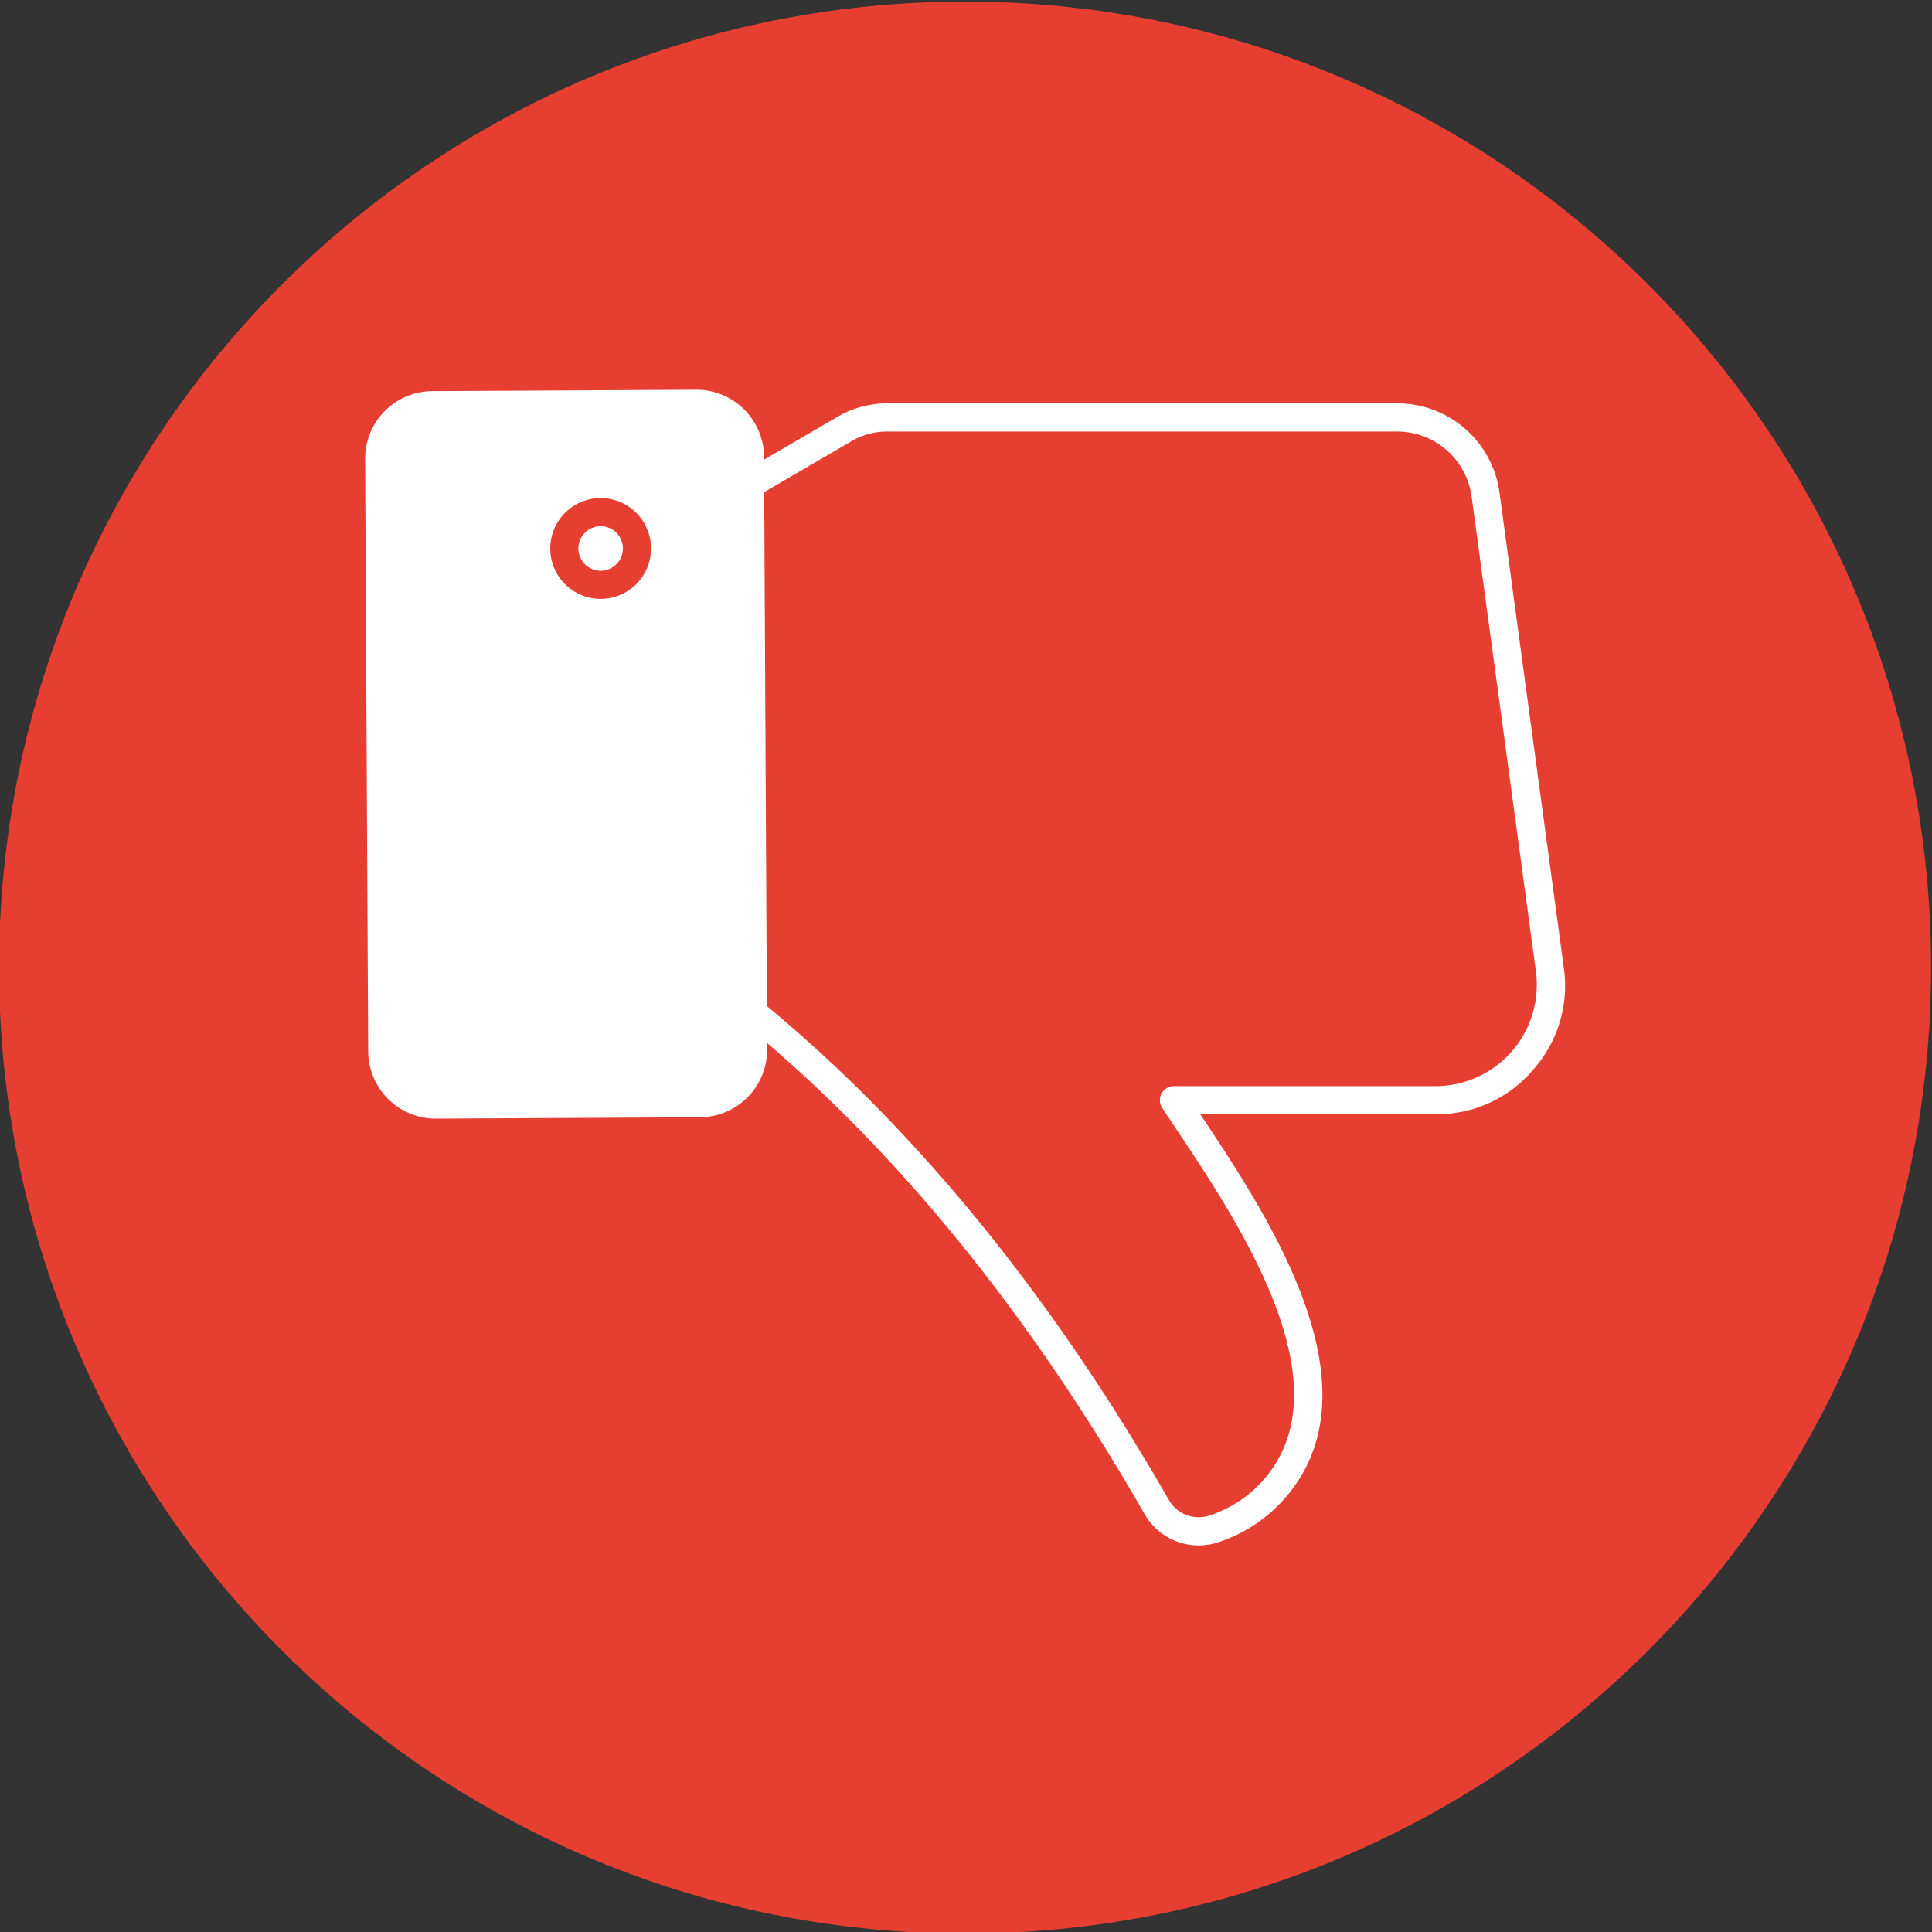 <svg xmlns="http://www.w3.org/2000/svg" id="Layer_1" height="512" viewBox="0 0 512 512" width="512" data-name="Layer 1"><rect x="0" y="0" width="512" height="512" fill="#333333" stroke="none"/><g fill-rule="evenodd"><path d="m255.748.422c141.384 0 256 114.587 256 255.963s-114.615 256.035-256 256.035-256-114.659-256-256.035 114.624-255.963 256-255.963z" fill="#e63f32"></path><path d="m308 293.615c1.093 1.652 2.254 3.39 3.464 5.21 16.813 25.155 44.949 67.265 24.048 92.579a32.473 32.473 0 0 1 -14.968 10.212 9.1 9.1 0 0 1 -10.806-4.149c-30.966-53.972-66.8-97.983-106.512-130.857l-.707-136.189 22.979-13.4a18.5 18.5 0 0 1 9.822-2.657h134.8a19.9 19.9 0 0 1 19.893 17.384l17.012 125.6a26.88 26.88 0 0 1 -26.638 30.489h-69.278a3.727 3.727 0 0 0 -3.109 5.778zm98.244-10.074a33.414 33.414 0 0 0 8.166-27.2l-17-125.6a27.3 27.3 0 0 0 -27.285-23.837h-134.8a25.924 25.924 0 0 0 -13.579 3.672l-19.266 11.243v-.735a17.909 17.909 0 0 0 -17.889-17.793h-.094l-69.941.367a17.9 17.9 0 0 0 -17.792 17.979l.812 157.011a17.913 17.913 0 0 0 17.895 17.8h.093l69.941-.36a17.916 17.916 0 0 0 17.8-17.986l-.009-1.7c37.111 31.842 70.726 73.774 99.993 124.776a16.462 16.462 0 0 0 14.329 8.375 16.955 16.955 0 0 0 5.265-.844 39.963 39.963 0 0 0 18.39-12.553c24.247-29.372-5.187-73.917-23.192-100.866h62.322a33.434 33.434 0 0 0 25.856-11.744zm-257.124-146.97a13.351 13.351 0 1 1 10.961 22.1c-.31.023-.615.029-.922.029a13.349 13.349 0 0 1 -10.039-22.129zm14.5 12.659a5.9 5.9 0 1 1 1.442-4.281 5.853 5.853 0 0 1 -1.441 4.281z" fill="#fff"></path></g></svg>